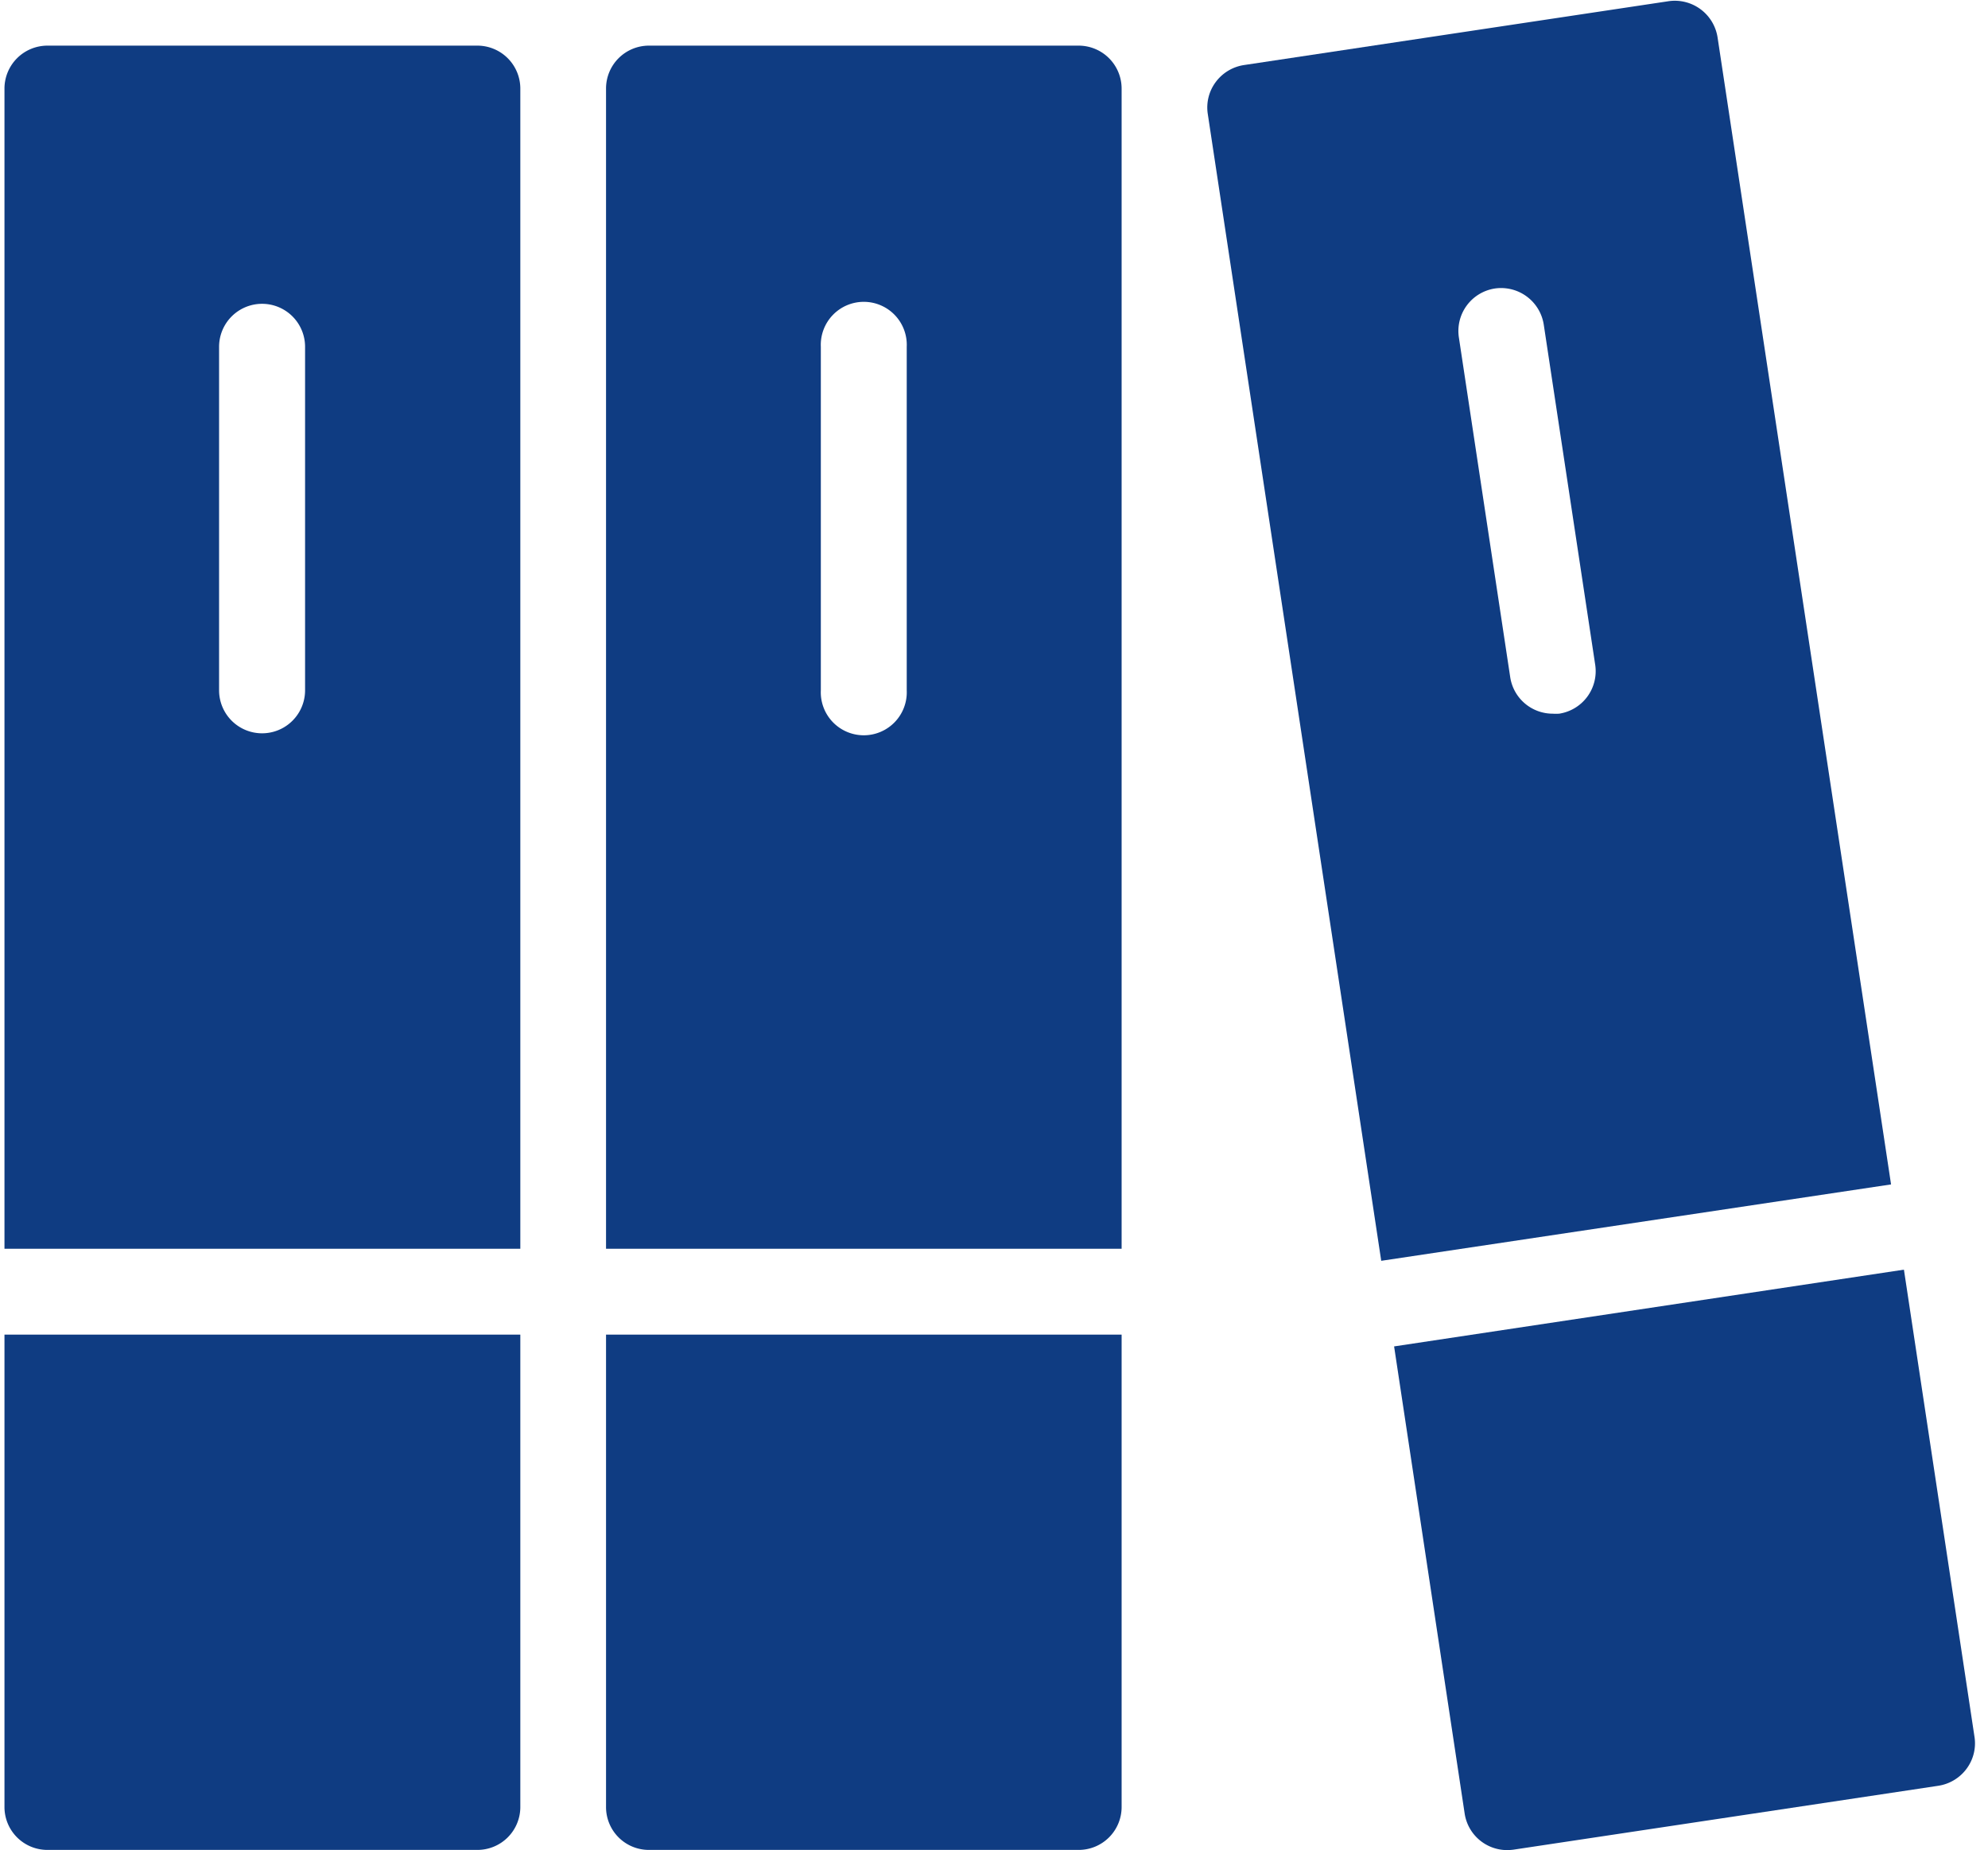 <?xml version="1.0" encoding="UTF-8"?> <svg xmlns="http://www.w3.org/2000/svg" id="Layer_7" data-name="Layer 7" viewBox="0 0 217.78 202.72"><title>kuvake-kirjanpito</title><path d="M57,136.83V9.75A4.71,4.71,0,0,0,52.26,5H5.2A4.71,4.71,0,0,0,.49,9.75V136.83ZM24,38a4.71,4.71,0,1,1,9.42,0V75.64a4.71,4.71,0,1,1-9.42,0Z" fill="#0f3c82"></path><path d="M.49,146.24V198a4.7,4.7,0,0,0,4.71,4.7H52.26A4.7,4.7,0,0,0,57,198V146.24Z" fill="#0f3c82"></path><path d="M122.87,136.83V9.75A4.71,4.71,0,0,0,118.16,5H71.09a4.7,4.7,0,0,0-4.7,4.71V136.83ZM89.92,38a4.71,4.71,0,1,1,9.41,0V75.64a4.71,4.71,0,1,1-9.41,0Z" fill="#0f3c82"></path><path d="M66.39,146.24V198a4.69,4.69,0,0,0,4.7,4.7h47.07a4.7,4.7,0,0,0,4.71-4.7V146.24Z" fill="#0f3c82"></path><path d="M152.72,147.53l7.73,51.19a4.71,4.71,0,0,0,4.65,4,5.65,5.65,0,0,0,.71-.05l46.54-7a4.74,4.74,0,0,0,3.08-1.86,4.66,4.66,0,0,0,.87-3.5l-7.73-51.19Z" fill="#0f3c82"></path><path d="M207.16,129.78l-19-125.65a4.74,4.74,0,0,0-5.36-4l-46.54,7a4.74,4.74,0,0,0-3.08,1.86,4.66,4.66,0,0,0-.87,3.5l19,125.66ZM163.77,31.61a4.73,4.73,0,0,1,5.35,4l5.63,37.23a4.71,4.71,0,0,1-3.95,5.36,5.78,5.78,0,0,1-.71,0,4.71,4.71,0,0,1-4.65-4L159.82,37A4.71,4.71,0,0,1,163.77,31.61Z" fill="#0f3c82"></path></svg> 